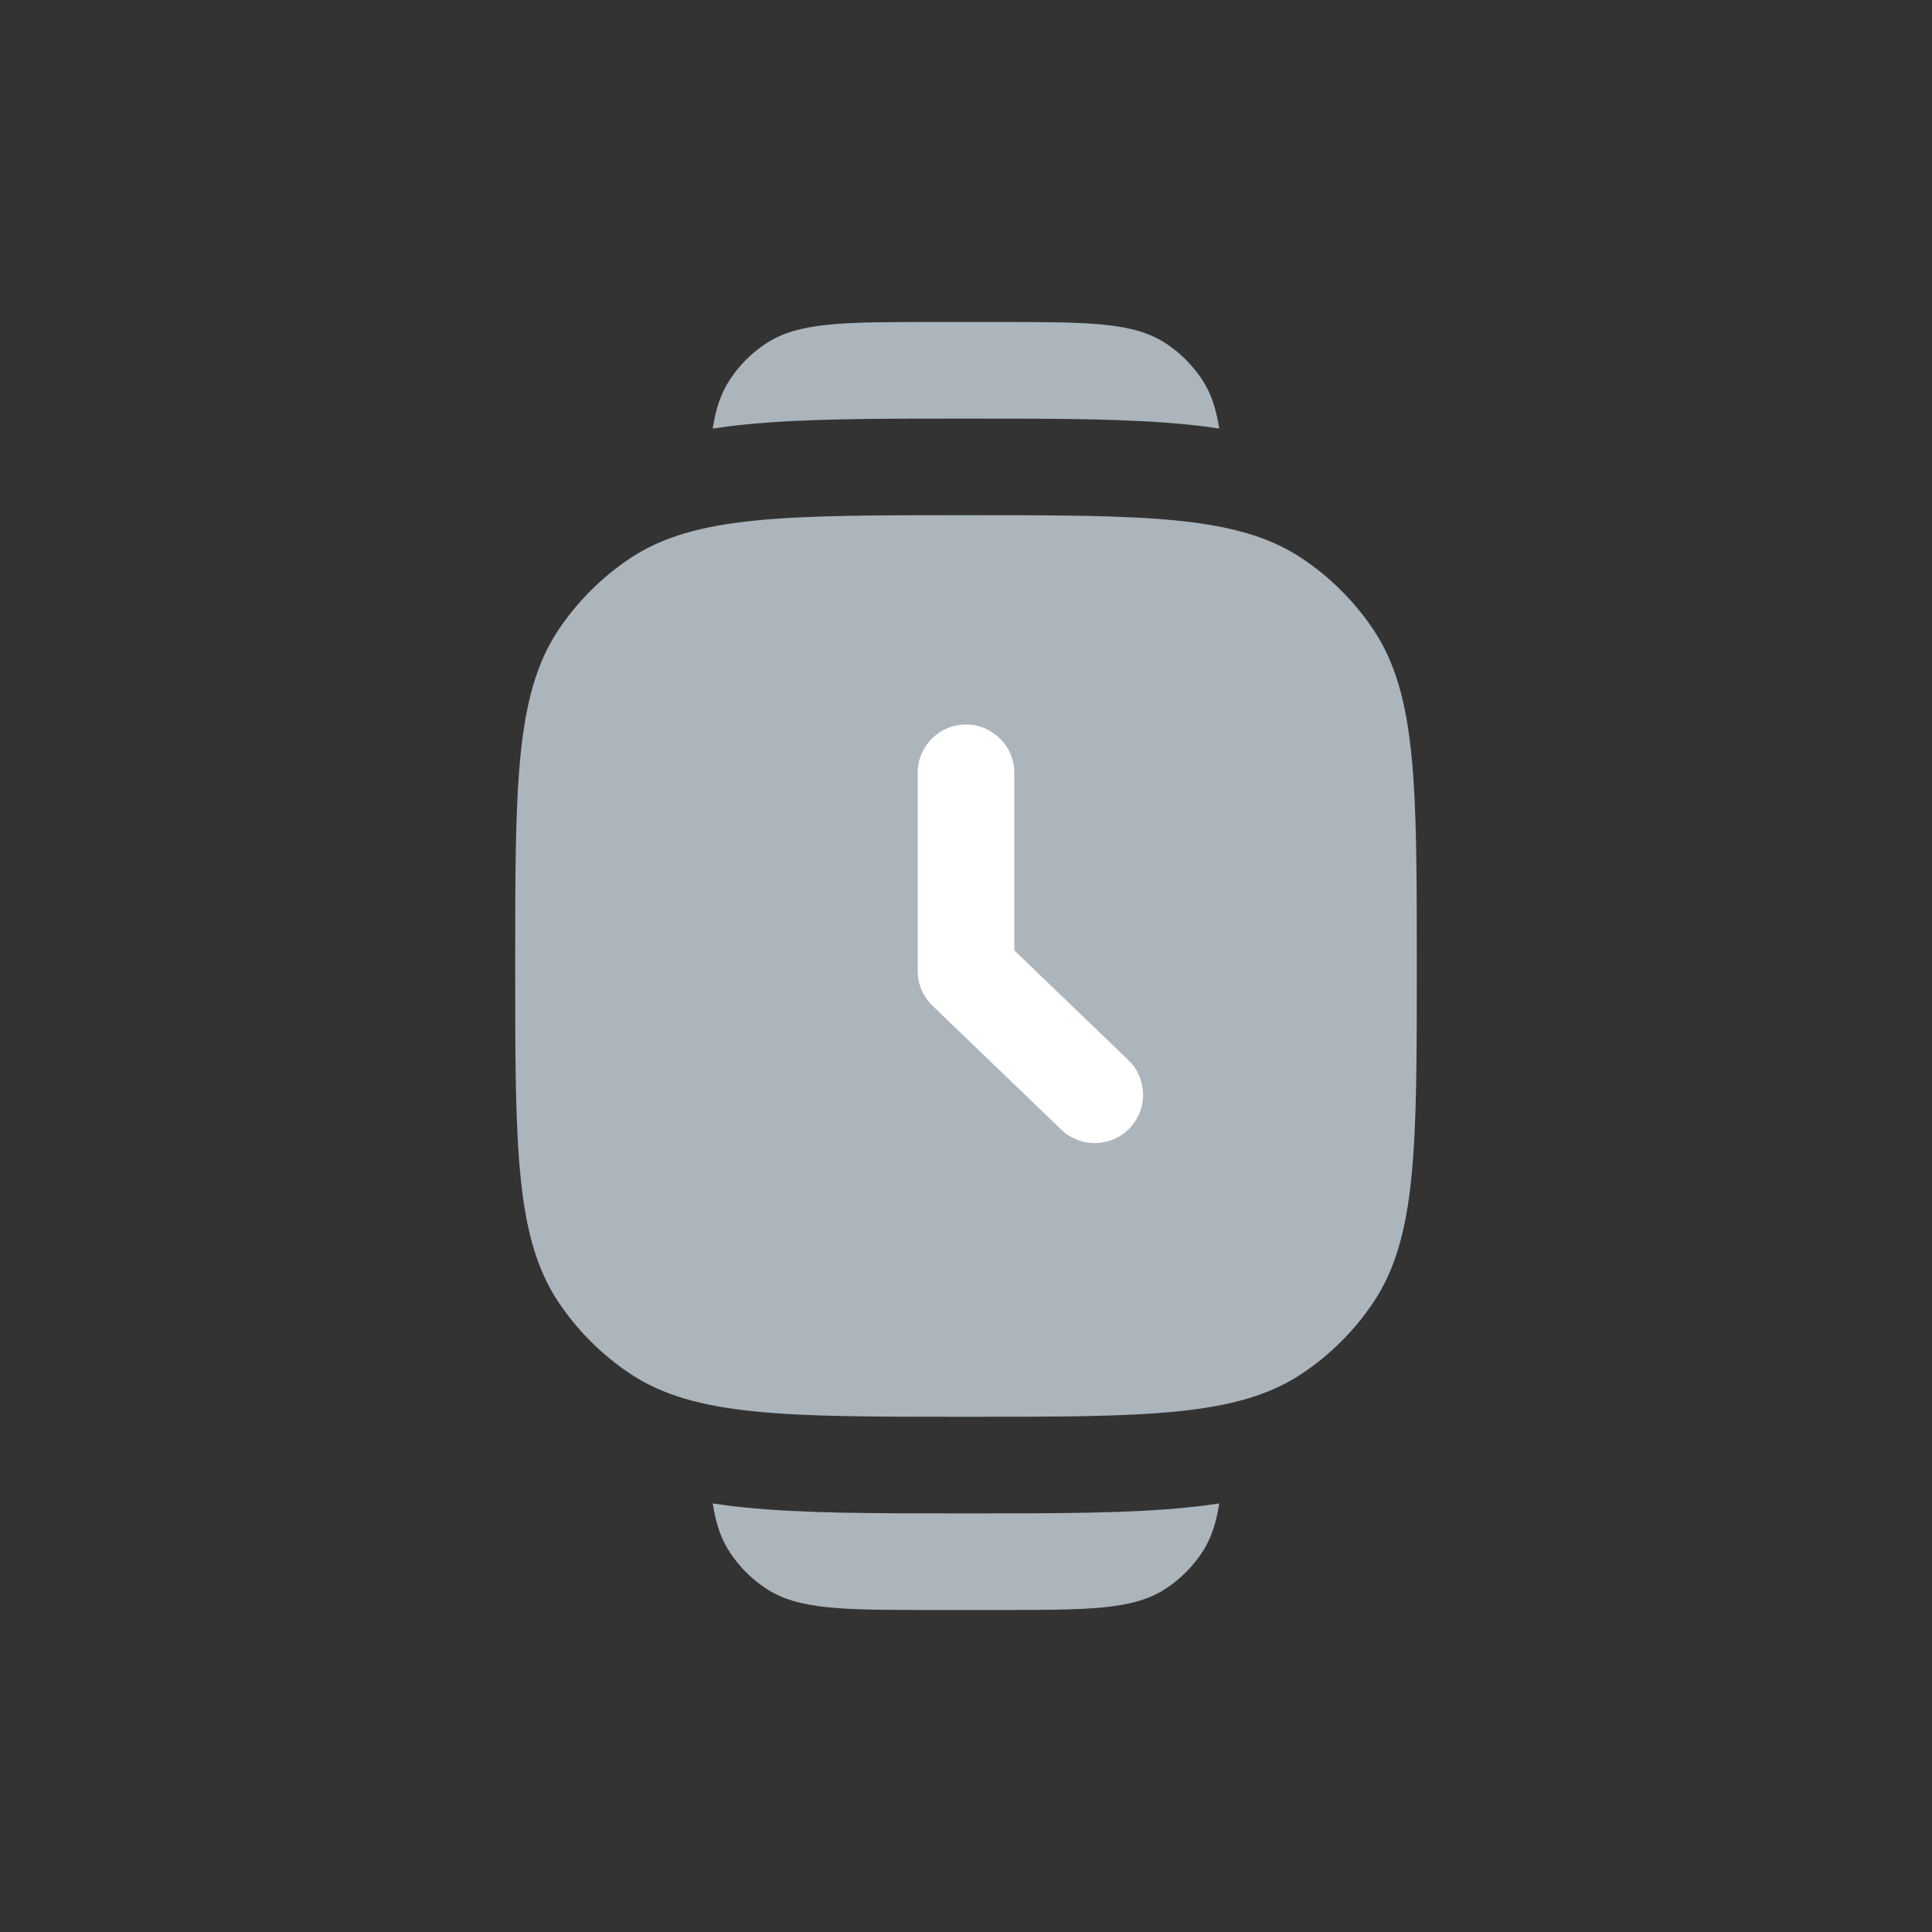 <svg width="24" height="24" viewBox="0 0 24 24" fill="none" xmlns="http://www.w3.org/2000/svg">
<rect x="0" y="0" width="24" height="24" fill="#333333" stroke="none"/>
<path d="M6.4 12C6.4 9.753 6.4 8.629 6.939 7.822C7.173 7.473 7.473 7.173 7.822 6.939C8.629 6.4 9.753 6.4 12 6.4C14.247 6.4 15.371 6.4 16.178 6.939C16.527 7.173 16.827 7.473 17.061 7.822C17.6 8.629 17.6 9.753 17.6 12C17.6 14.247 17.6 15.371 17.061 16.178C16.827 16.527 16.527 16.827 16.178 17.061C15.371 17.6 14.247 17.6 12 17.6C9.753 17.6 8.629 17.6 7.822 17.061C7.473 16.827 7.173 16.527 6.939 16.178C6.4 15.371 6.4 14.247 6.4 12Z" fill="#ACB5BB"/>
<path d="M12.4 20H11.6C10.476 20 9.915 20 9.511 19.73C9.336 19.614 9.186 19.464 9.07 19.289C8.958 19.122 8.892 18.927 8.854 18.676C8.984 18.696 9.116 18.713 9.25 18.726C9.973 18.8 10.867 18.8 11.939 18.8H12.061C13.133 18.8 14.027 18.8 14.75 18.726C14.884 18.713 15.016 18.696 15.146 18.676C15.107 18.927 15.042 19.122 14.93 19.289C14.813 19.464 14.664 19.614 14.489 19.73C14.085 20 13.524 20 12.4 20Z" fill="#ACB5BB"/>
<path d="M12.4 4H11.6C10.476 4 9.915 4 9.511 4.27C9.336 4.386 9.186 4.536 9.07 4.711C8.958 4.878 8.892 5.073 8.854 5.324C8.984 5.304 9.116 5.287 9.25 5.274C9.973 5.2 10.867 5.2 11.938 5.2H12.061C13.133 5.2 14.027 5.2 14.75 5.274C14.884 5.287 15.016 5.304 15.146 5.324C15.107 5.073 15.042 4.878 14.93 4.711C14.813 4.536 14.664 4.386 14.489 4.27C14.085 4 13.524 4 12.4 4Z" fill="#ACB5BB"/>
<path fill-rule="evenodd" clip-rule="evenodd" d="M12 9C12.331 9 12.6 9.269 12.6 9.6V11.806L14.016 13.168C14.255 13.397 14.262 13.777 14.032 14.016C13.803 14.255 13.423 14.262 13.184 14.033L11.584 12.494C11.466 12.381 11.4 12.225 11.4 12.062V9.6C11.4 9.269 11.668 9 12 9Z" fill="white"/>
</svg>
